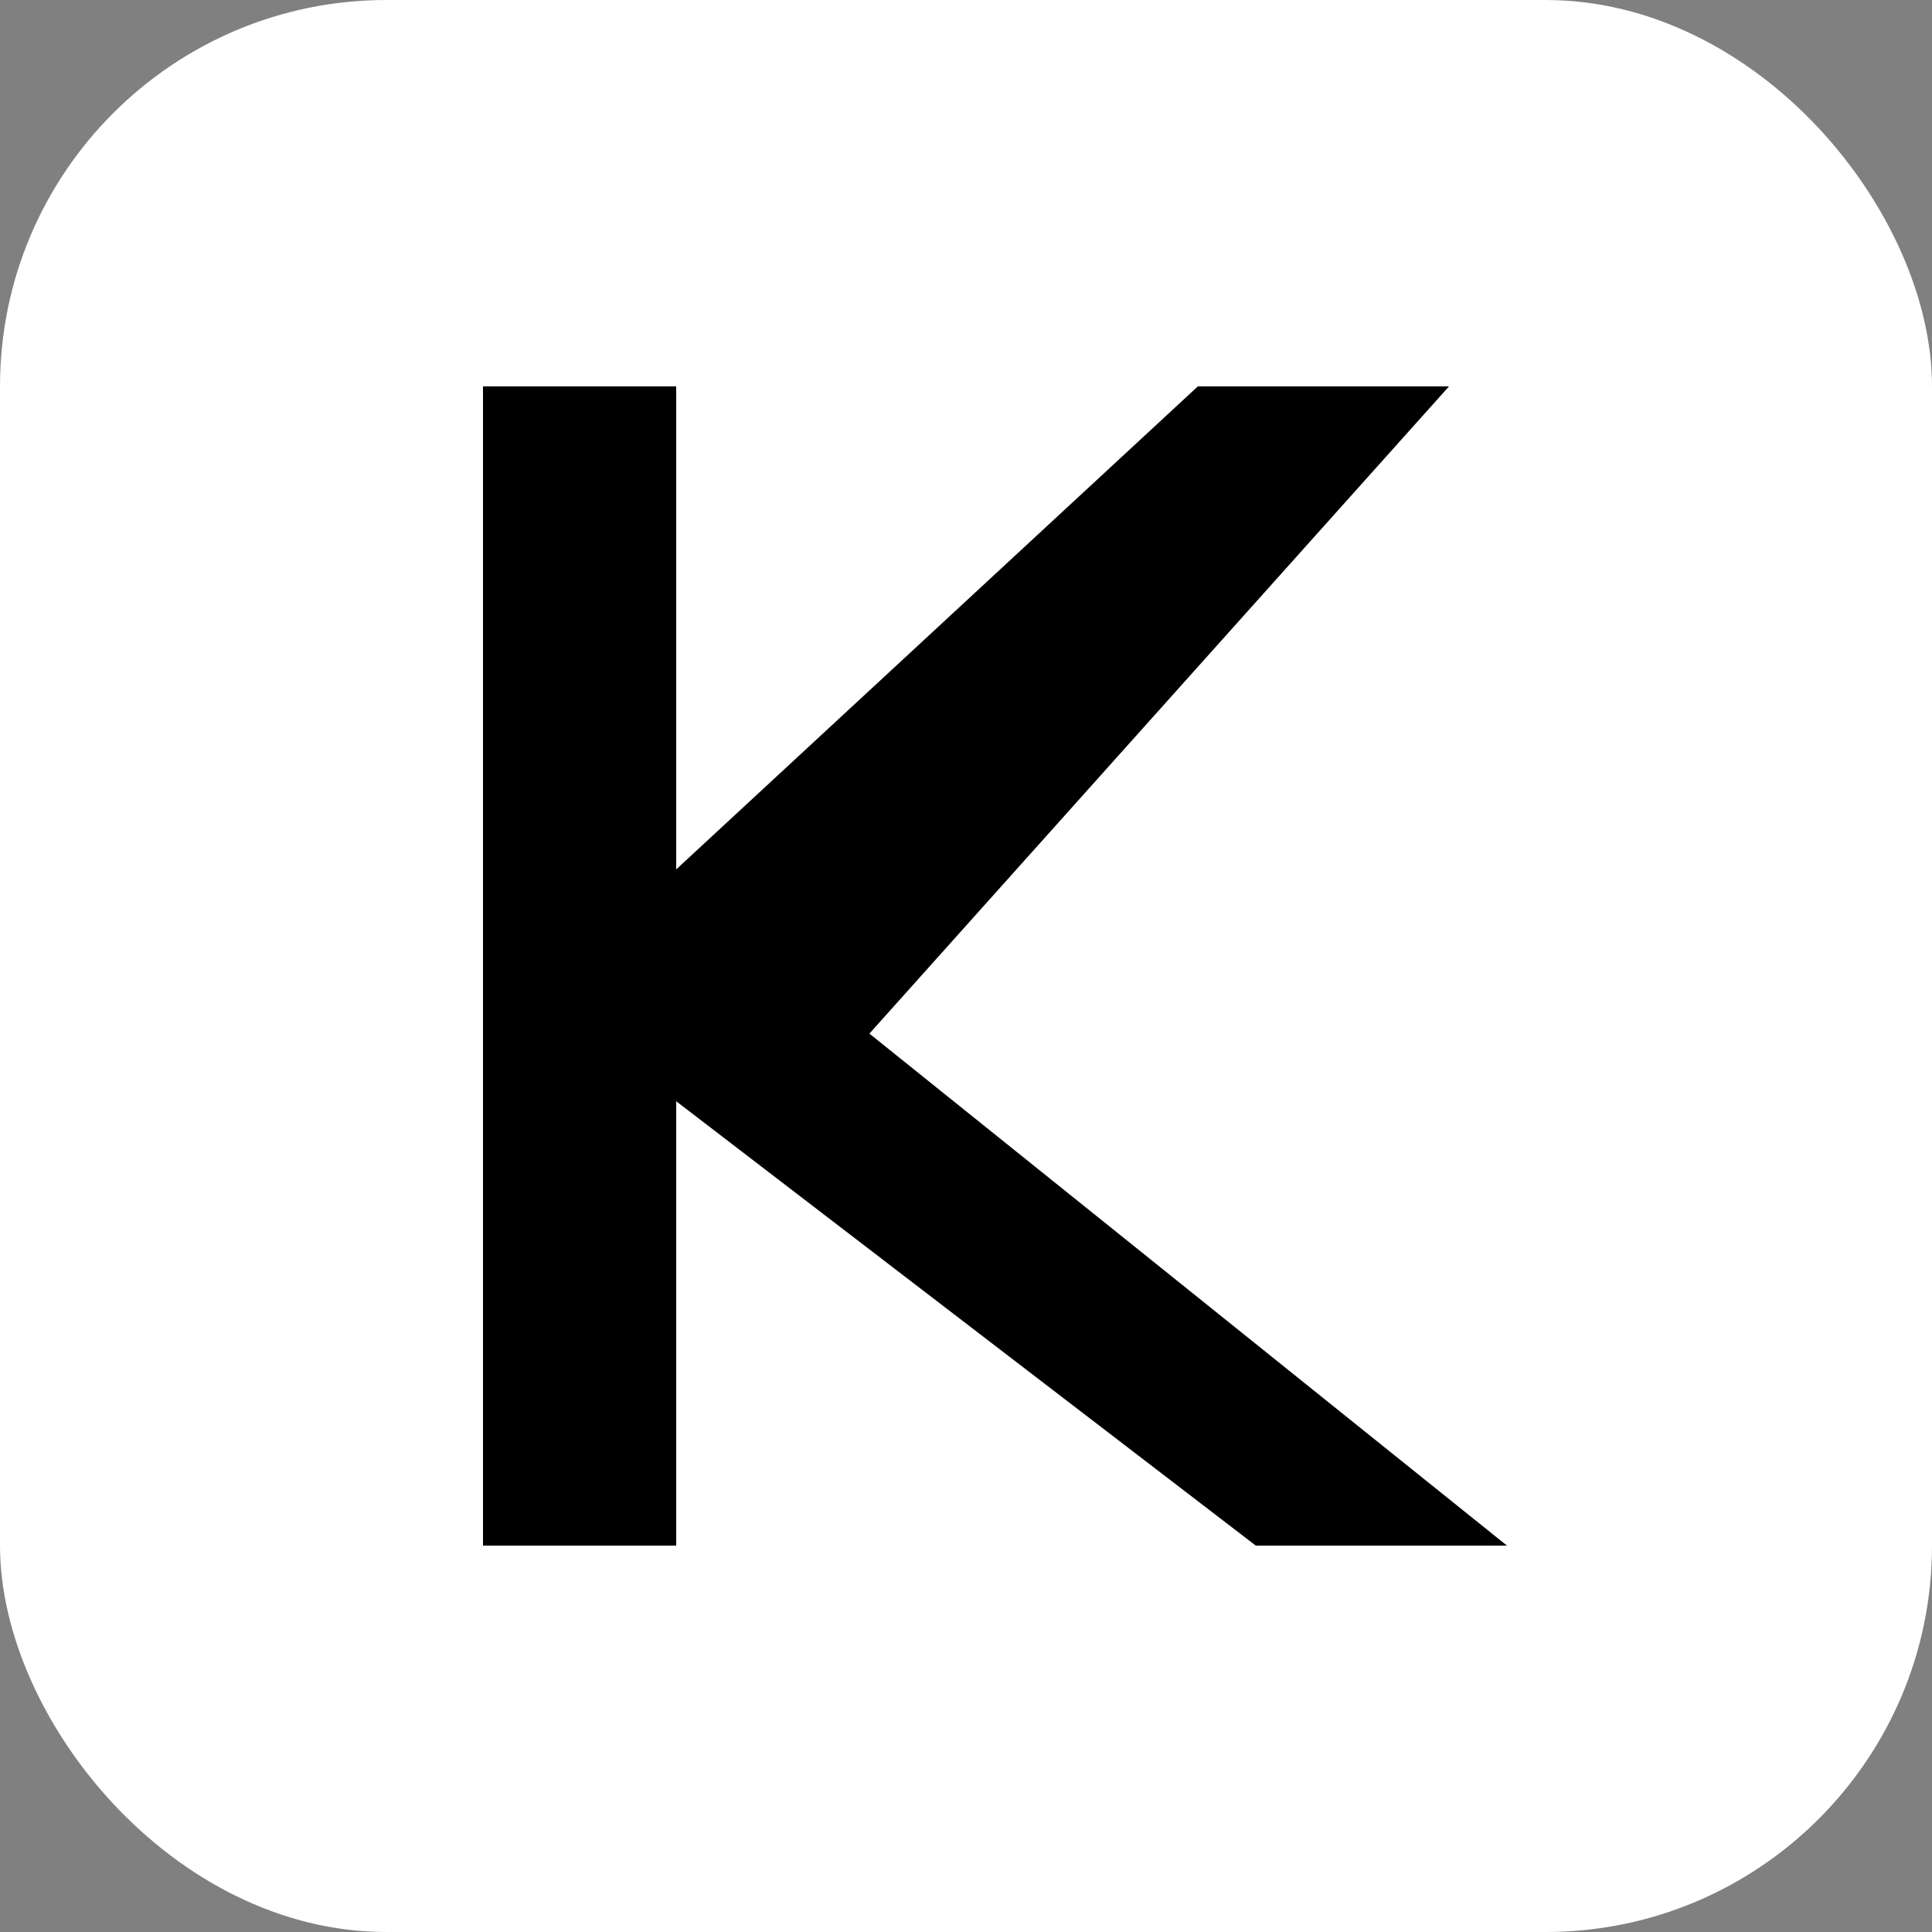 <svg width="256" height="256" viewBox="0 0 100 100" fill="none" xmlns="http://www.w3.org/2000/svg">
<rect x="0" y="0" width="100" height="100" fill="#808080" stroke="none"/>
<rect width="100" height="100" rx="20" fill="white"/>
<path d="M25 20V80H35V57L65 80H78L45 53.5L75 20H62L35 45V20H25Z" fill="black"/>
</svg>
